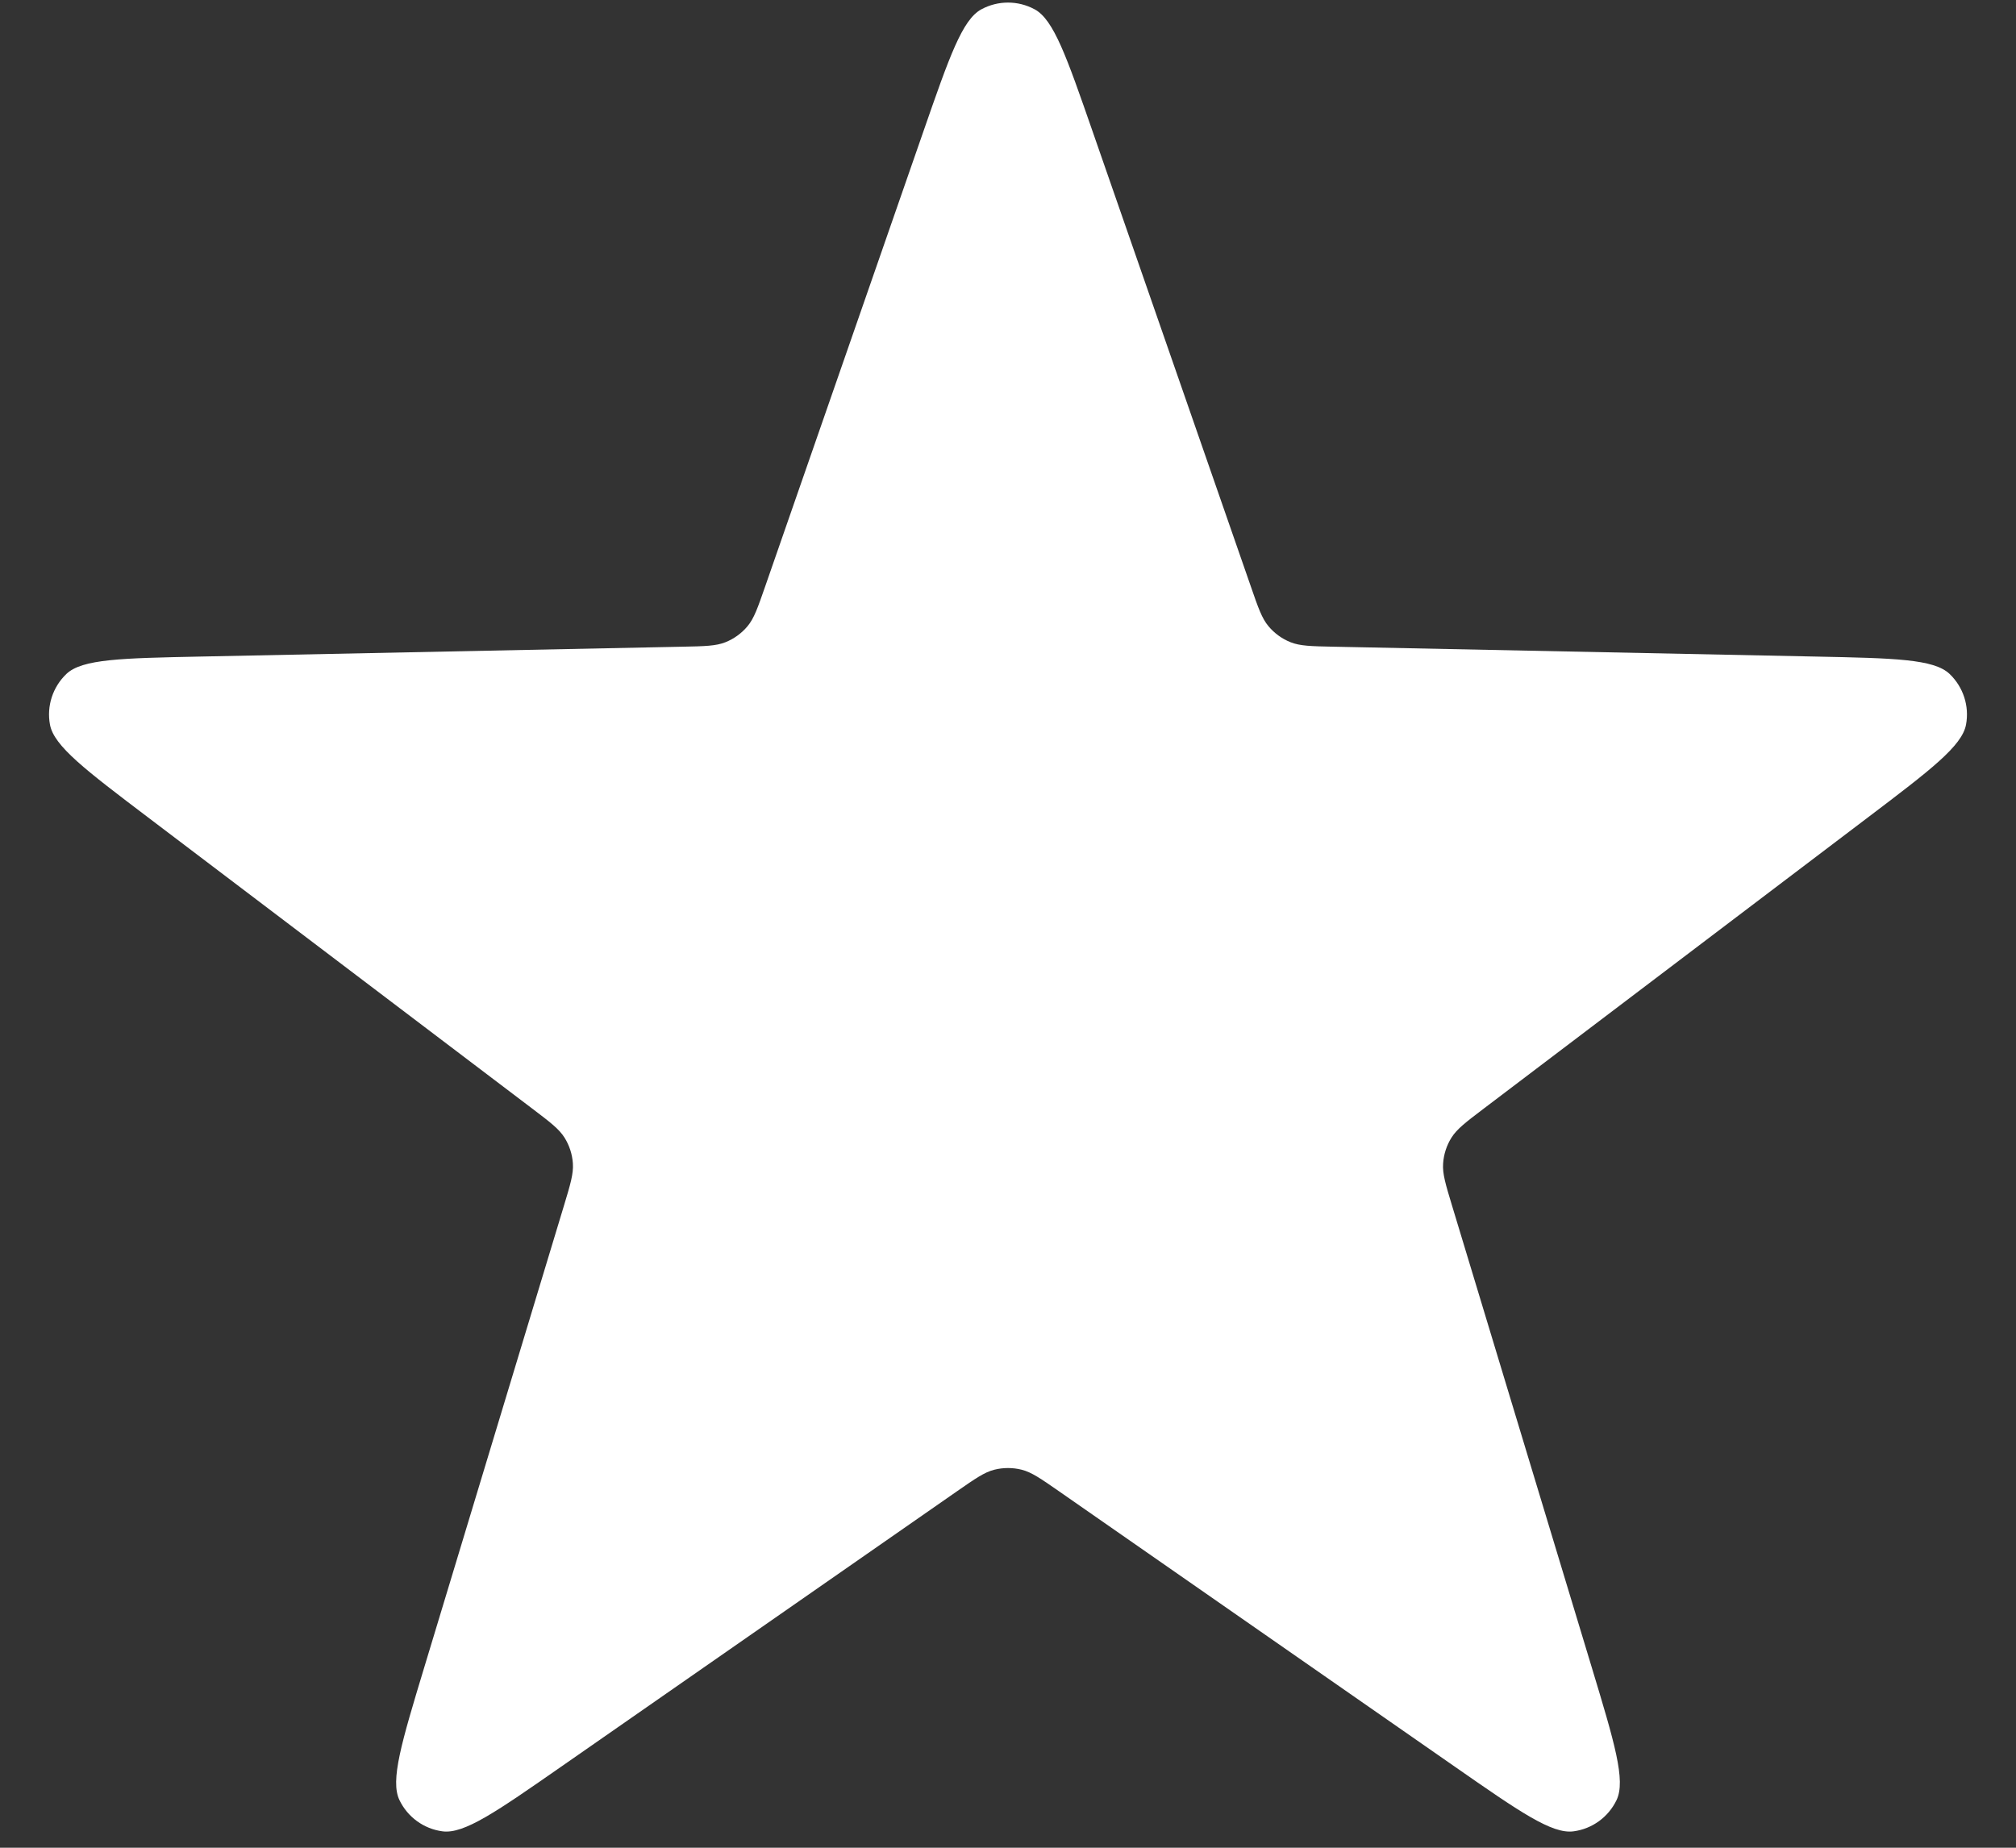 <?xml version="1.0" encoding="UTF-8"?> <svg xmlns="http://www.w3.org/2000/svg" width="36" height="33" viewBox="0 0 36 33" fill="none"><rect x="0" y="0" width="36" height="33" fill="#333333" stroke="none"/><path d="M16.489 2.348C16.952 1.016 17.183 0.35 17.525 0.166C17.822 0.006 18.178 0.006 18.475 0.166C18.817 0.35 19.048 1.016 19.511 2.348L22.337 10.476C22.468 10.855 22.534 11.045 22.653 11.186C22.758 11.311 22.892 11.408 23.043 11.469C23.214 11.538 23.414 11.542 23.815 11.55L32.419 11.726C33.829 11.755 34.534 11.769 34.815 12.037C35.058 12.27 35.169 12.609 35.108 12.94C35.038 13.323 34.477 13.749 33.353 14.601L26.496 19.799C26.176 20.042 26.016 20.163 25.918 20.32C25.832 20.458 25.781 20.615 25.77 20.778C25.756 20.962 25.815 21.154 25.931 21.538L28.423 29.775C28.831 31.124 29.035 31.799 28.867 32.149C28.721 32.453 28.432 32.663 28.099 32.707C27.713 32.759 27.135 32.357 25.977 31.551L18.914 26.636C18.584 26.407 18.42 26.292 18.241 26.248C18.083 26.209 17.917 26.209 17.759 26.248C17.58 26.292 17.416 26.407 17.086 26.636L10.023 31.551C8.865 32.357 8.287 32.759 7.901 32.707C7.568 32.663 7.279 32.453 7.133 32.149C6.965 31.799 7.169 31.124 7.577 29.775L10.069 21.538C10.185 21.154 10.243 20.962 10.23 20.778C10.219 20.615 10.168 20.458 10.082 20.32C9.984 20.163 9.824 20.042 9.504 19.799L2.647 14.601C1.523 13.749 0.961 13.323 0.892 12.94C0.831 12.609 0.942 12.27 1.185 12.037C1.466 11.769 2.171 11.755 3.581 11.726L12.185 11.55C12.586 11.542 12.786 11.538 12.957 11.469C13.108 11.408 13.242 11.311 13.347 11.186C13.466 11.045 13.531 10.855 13.663 10.476L16.489 2.348Z" fill="white"></path></svg> 